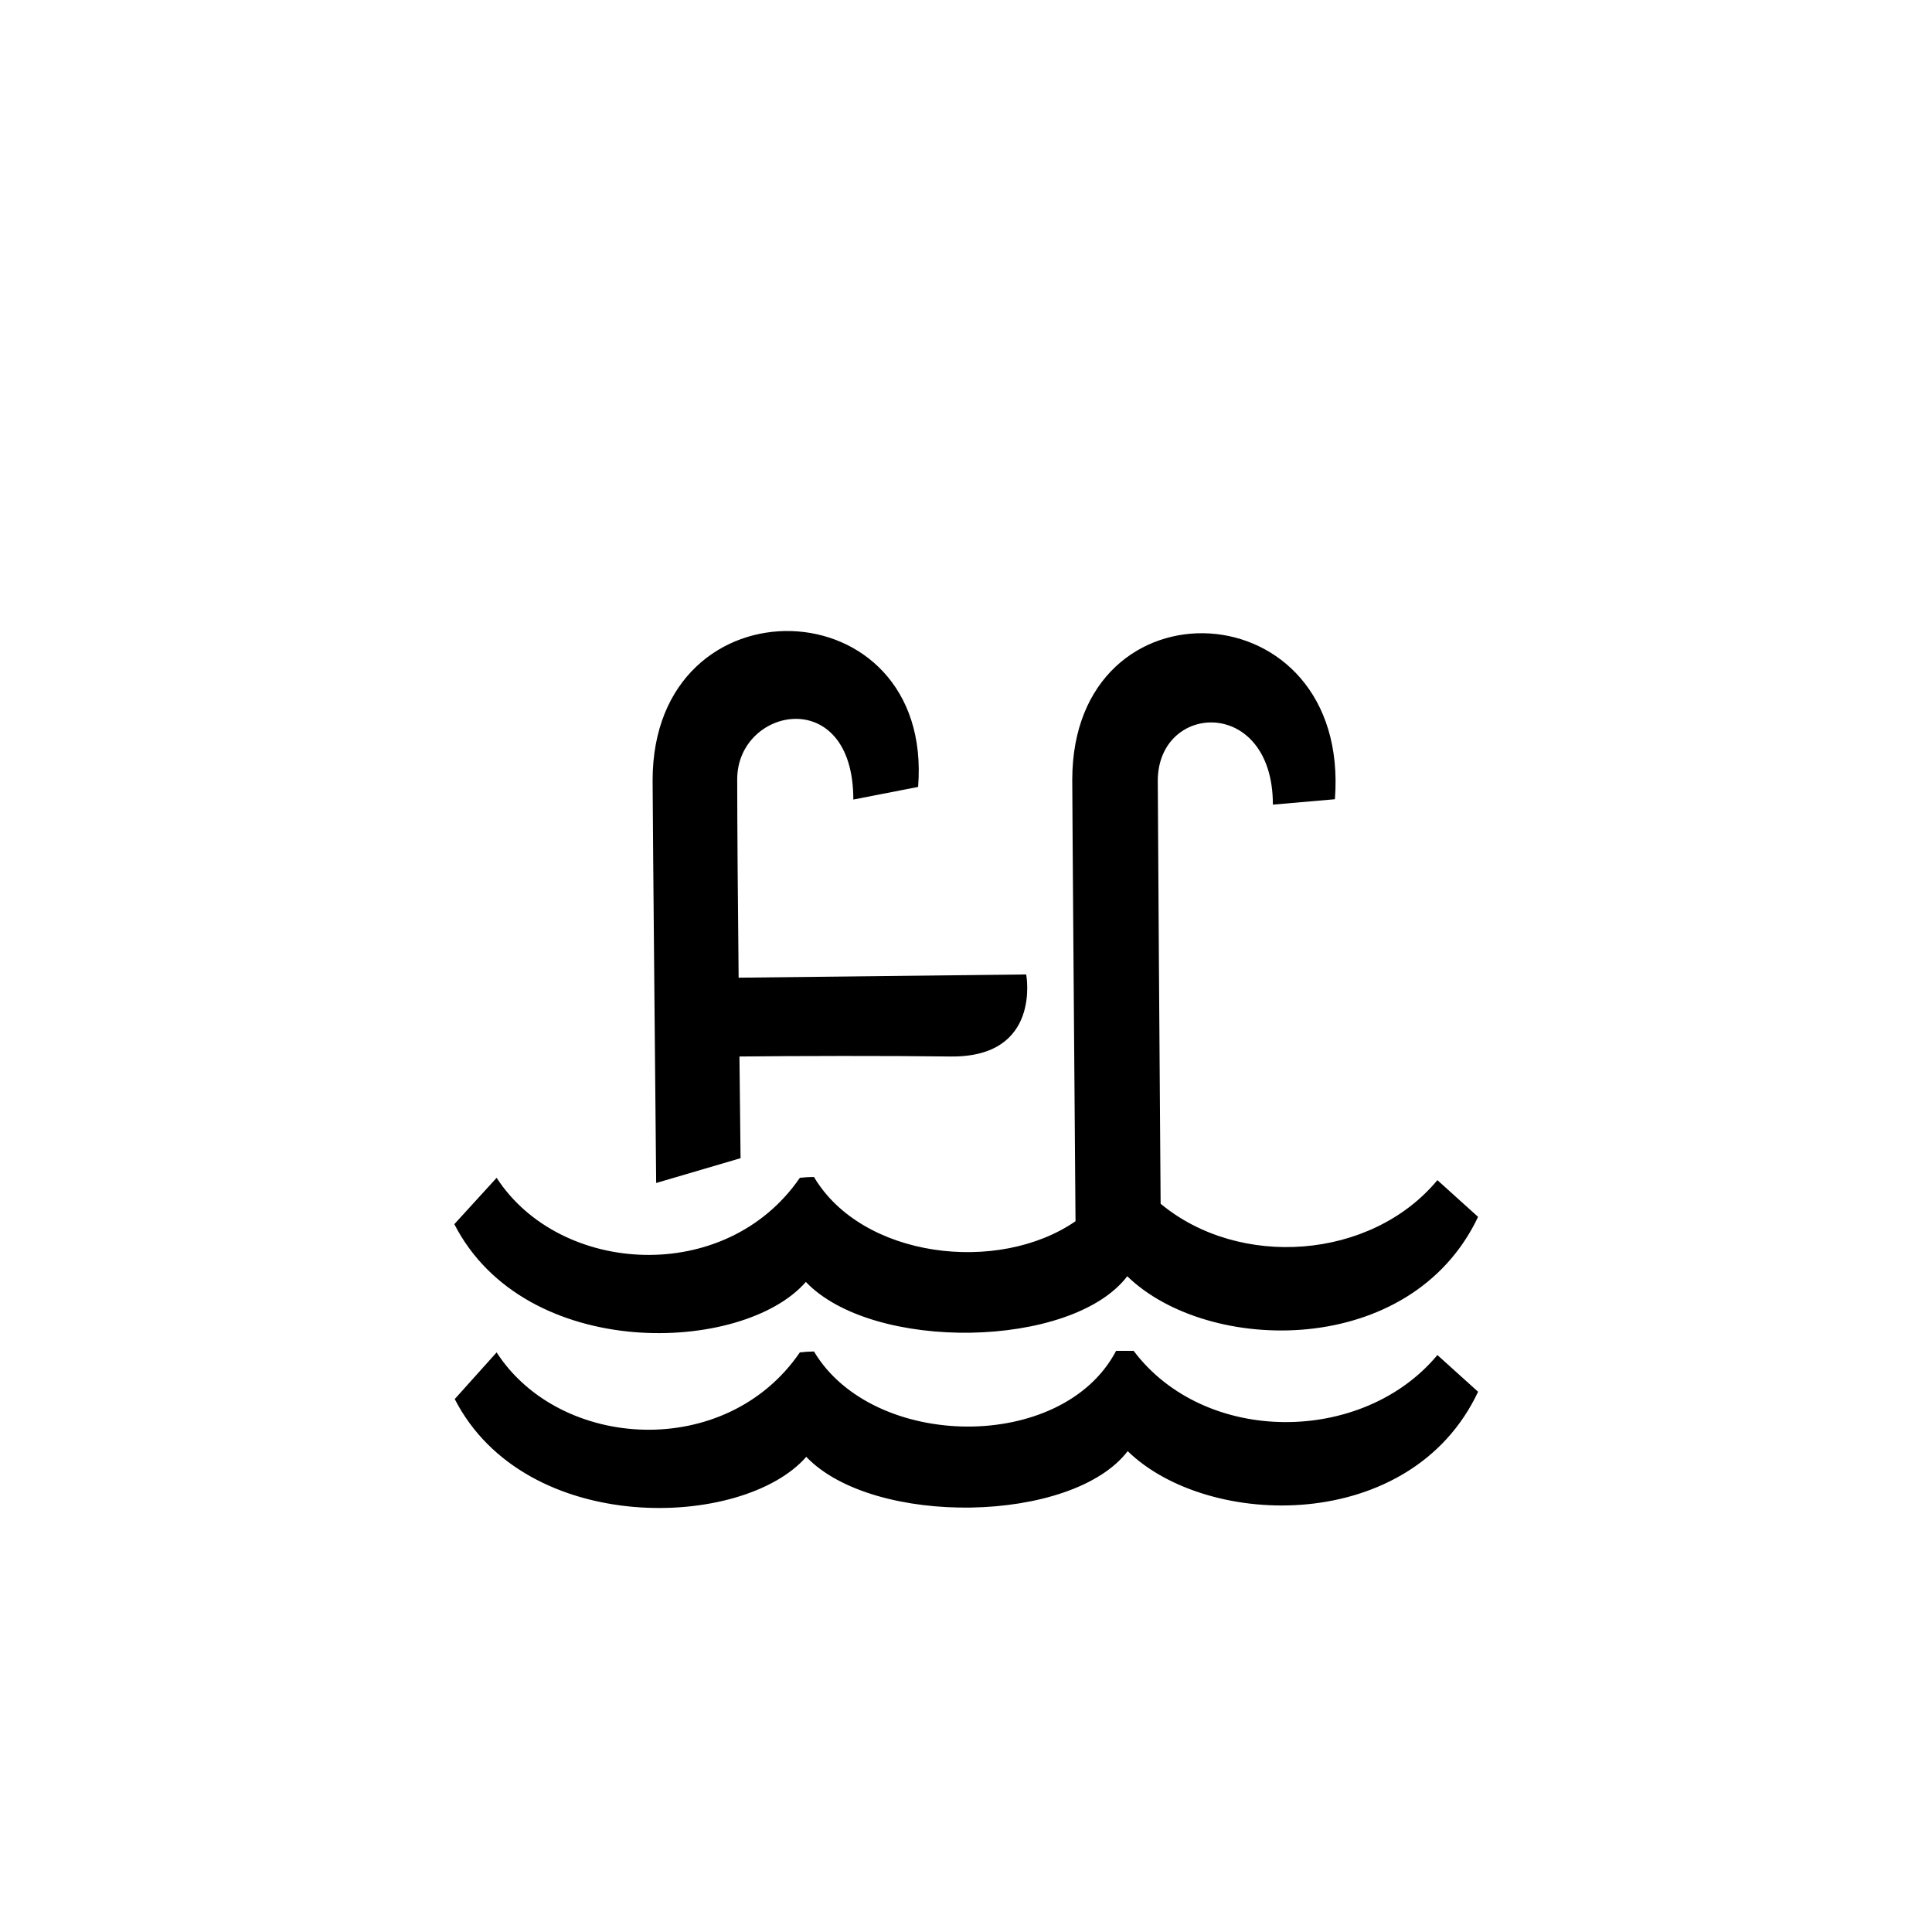 <?xml version="1.0" encoding="utf-8"?><!-- Скачано с сайта svg4.ru / Downloaded from svg4.ru -->
<svg width="800px" height="800px" viewBox="-20 0 190 190" fill="none" xmlns="http://www.w3.org/2000/svg">
<path fill-rule="evenodd" clip-rule="evenodd" d="M90.86 125.51C85.41 132.65 65.86 132.99 59.25 126.07C53.06 133.18 31.66 133.99 24.68 120.39L28.84 115.83C35.05 125.42 51.37 126.45 58.66 115.83C59.121 115.778 59.586 115.751 60.05 115.75C64.79 123.75 78.19 125.34 85.77 120.1C85.69 109.88 85.45 79.1 85.45 76.7C85.45 56.53 112.86 57.83 111.28 78.6L105.18 79.13C105.18 68.49 93.87 69.04 93.86 76.79C93.86 78.89 94.07 109.27 94.14 118.38C101.88 124.81 114.83 123.91 121.36 116.06L125.36 119.67C118.74 133.64 98.77 133.21 90.86 125.51ZM73.49 103.9C67.38 103.82 58.04 103.84 52.72 103.9C52.78 109.63 52.83 113.9 52.83 113.9L44.53 116.34C44.53 116.34 44.18 79.78 44.18 76.75C44.18 56.58 71.87 57.54 70.29 77.39L63.92 78.63C63.92 67.25 52.5 69.52 52.5 76.63C52.5 80.86 52.56 88.73 52.64 96.15L80.92 95.83C80.92 95.83 82.47 104 73.49 103.9ZM58.66 133C59.121 132.946 59.586 132.916 60.05 132.91C65.83 142.62 84.48 142.91 89.76 132.85H91.49C98.49 142.15 114.01 142.09 121.36 133.26L125.36 136.87C118.78 150.87 98.81 150.41 90.9 142.71C85.45 149.85 65.9 150.18 59.29 143.27C53.1 150.38 31.7 151.18 24.72 137.59L28.84 133C35.05 142.62 51.37 143.65 58.66 133Z" fill="#000000"/>
</svg>